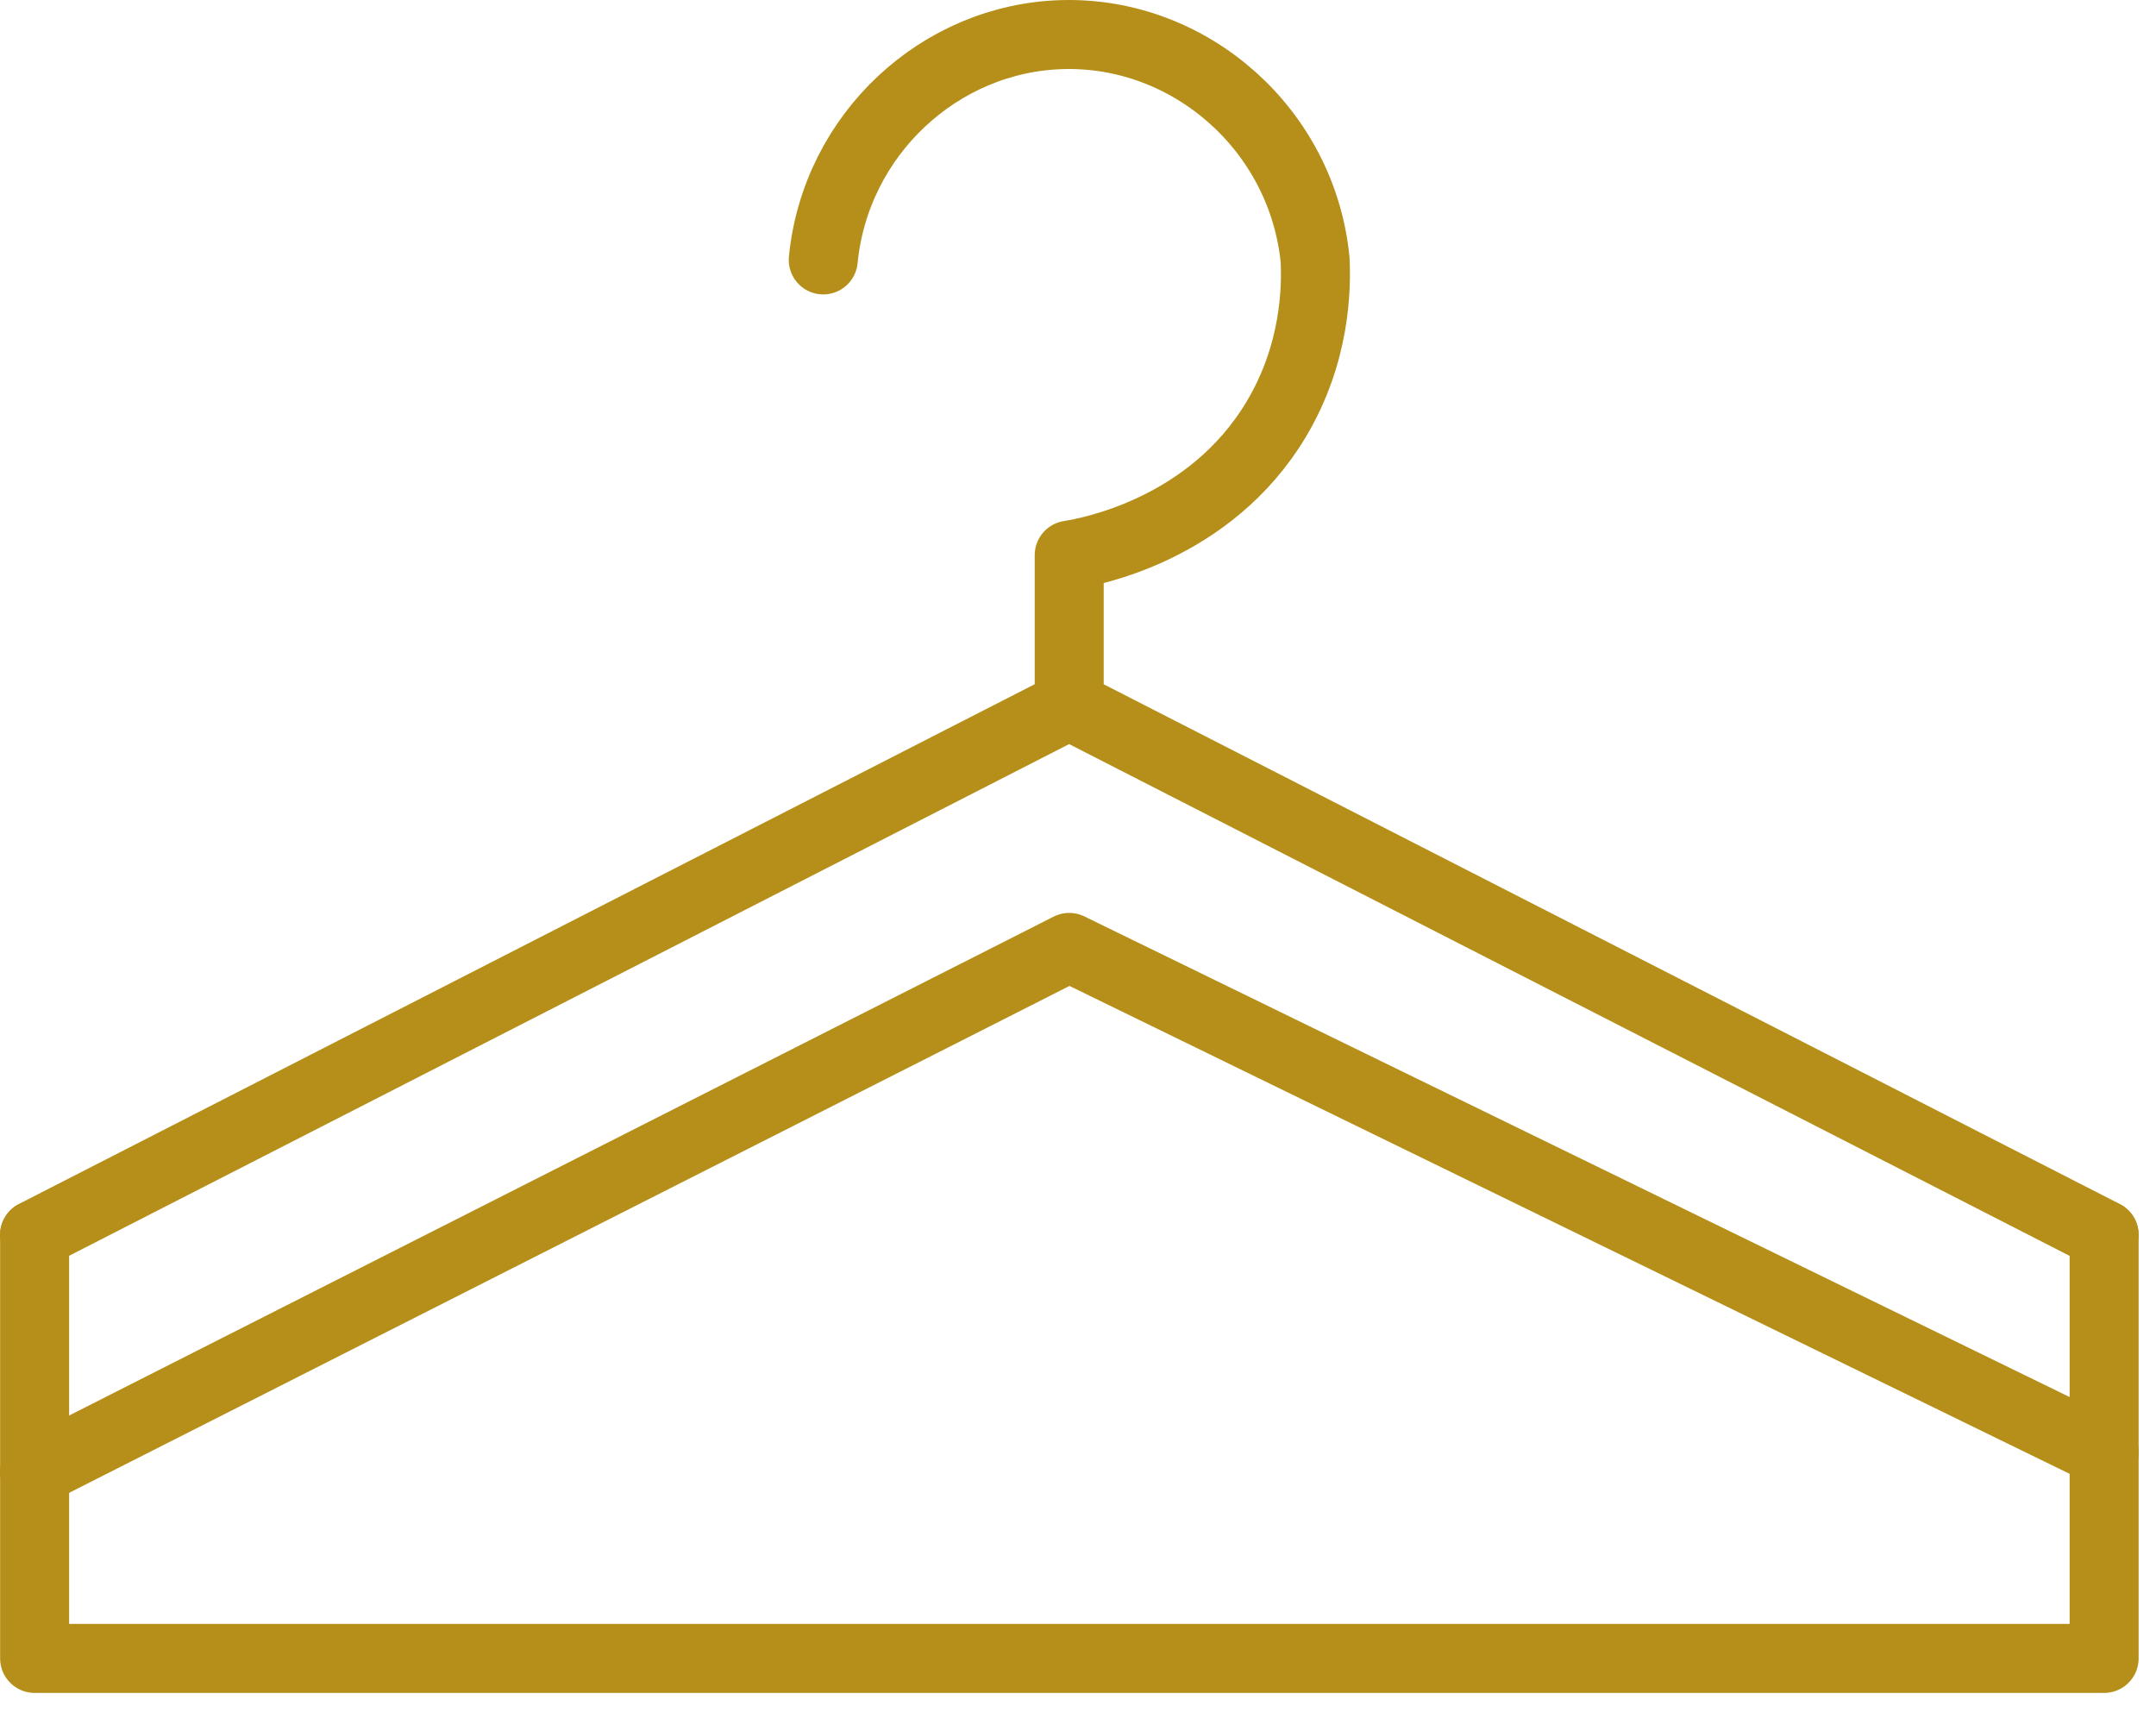<?xml version="1.0" encoding="utf-8"?>
<svg xmlns="http://www.w3.org/2000/svg" width="50" height="40" viewBox="0 0 50 40" fill="none">
<path d="M0.803 28.637V38.456H48.797V28.637" stroke="#B58F19" stroke-width="1.6" stroke-linecap="round" stroke-linejoin="round"/>
<path d="M0.8 28.632L24.796 16.355V12.873C25.232 12.803 28.053 12.304 29.598 9.72C30.507 8.197 30.53 6.694 30.499 6.027C30.201 3.009 27.608 0.726 24.646 0.802C21.795 0.875 19.377 3.119 19.092 6.027" stroke="#B58F19" stroke-width="1.6" stroke-linecap="round" stroke-linejoin="round"/>
<path d="M48.797 28.632L24.793 16.355" stroke="#B58F19" stroke-width="1.6" stroke-linecap="round" stroke-linejoin="round"/>
<path d="M0.8 34.127L24.796 21.969L48.8 33.677" stroke="#B58F19" stroke-width="1.6" stroke-linecap="round" stroke-linejoin="round"/>
</svg>